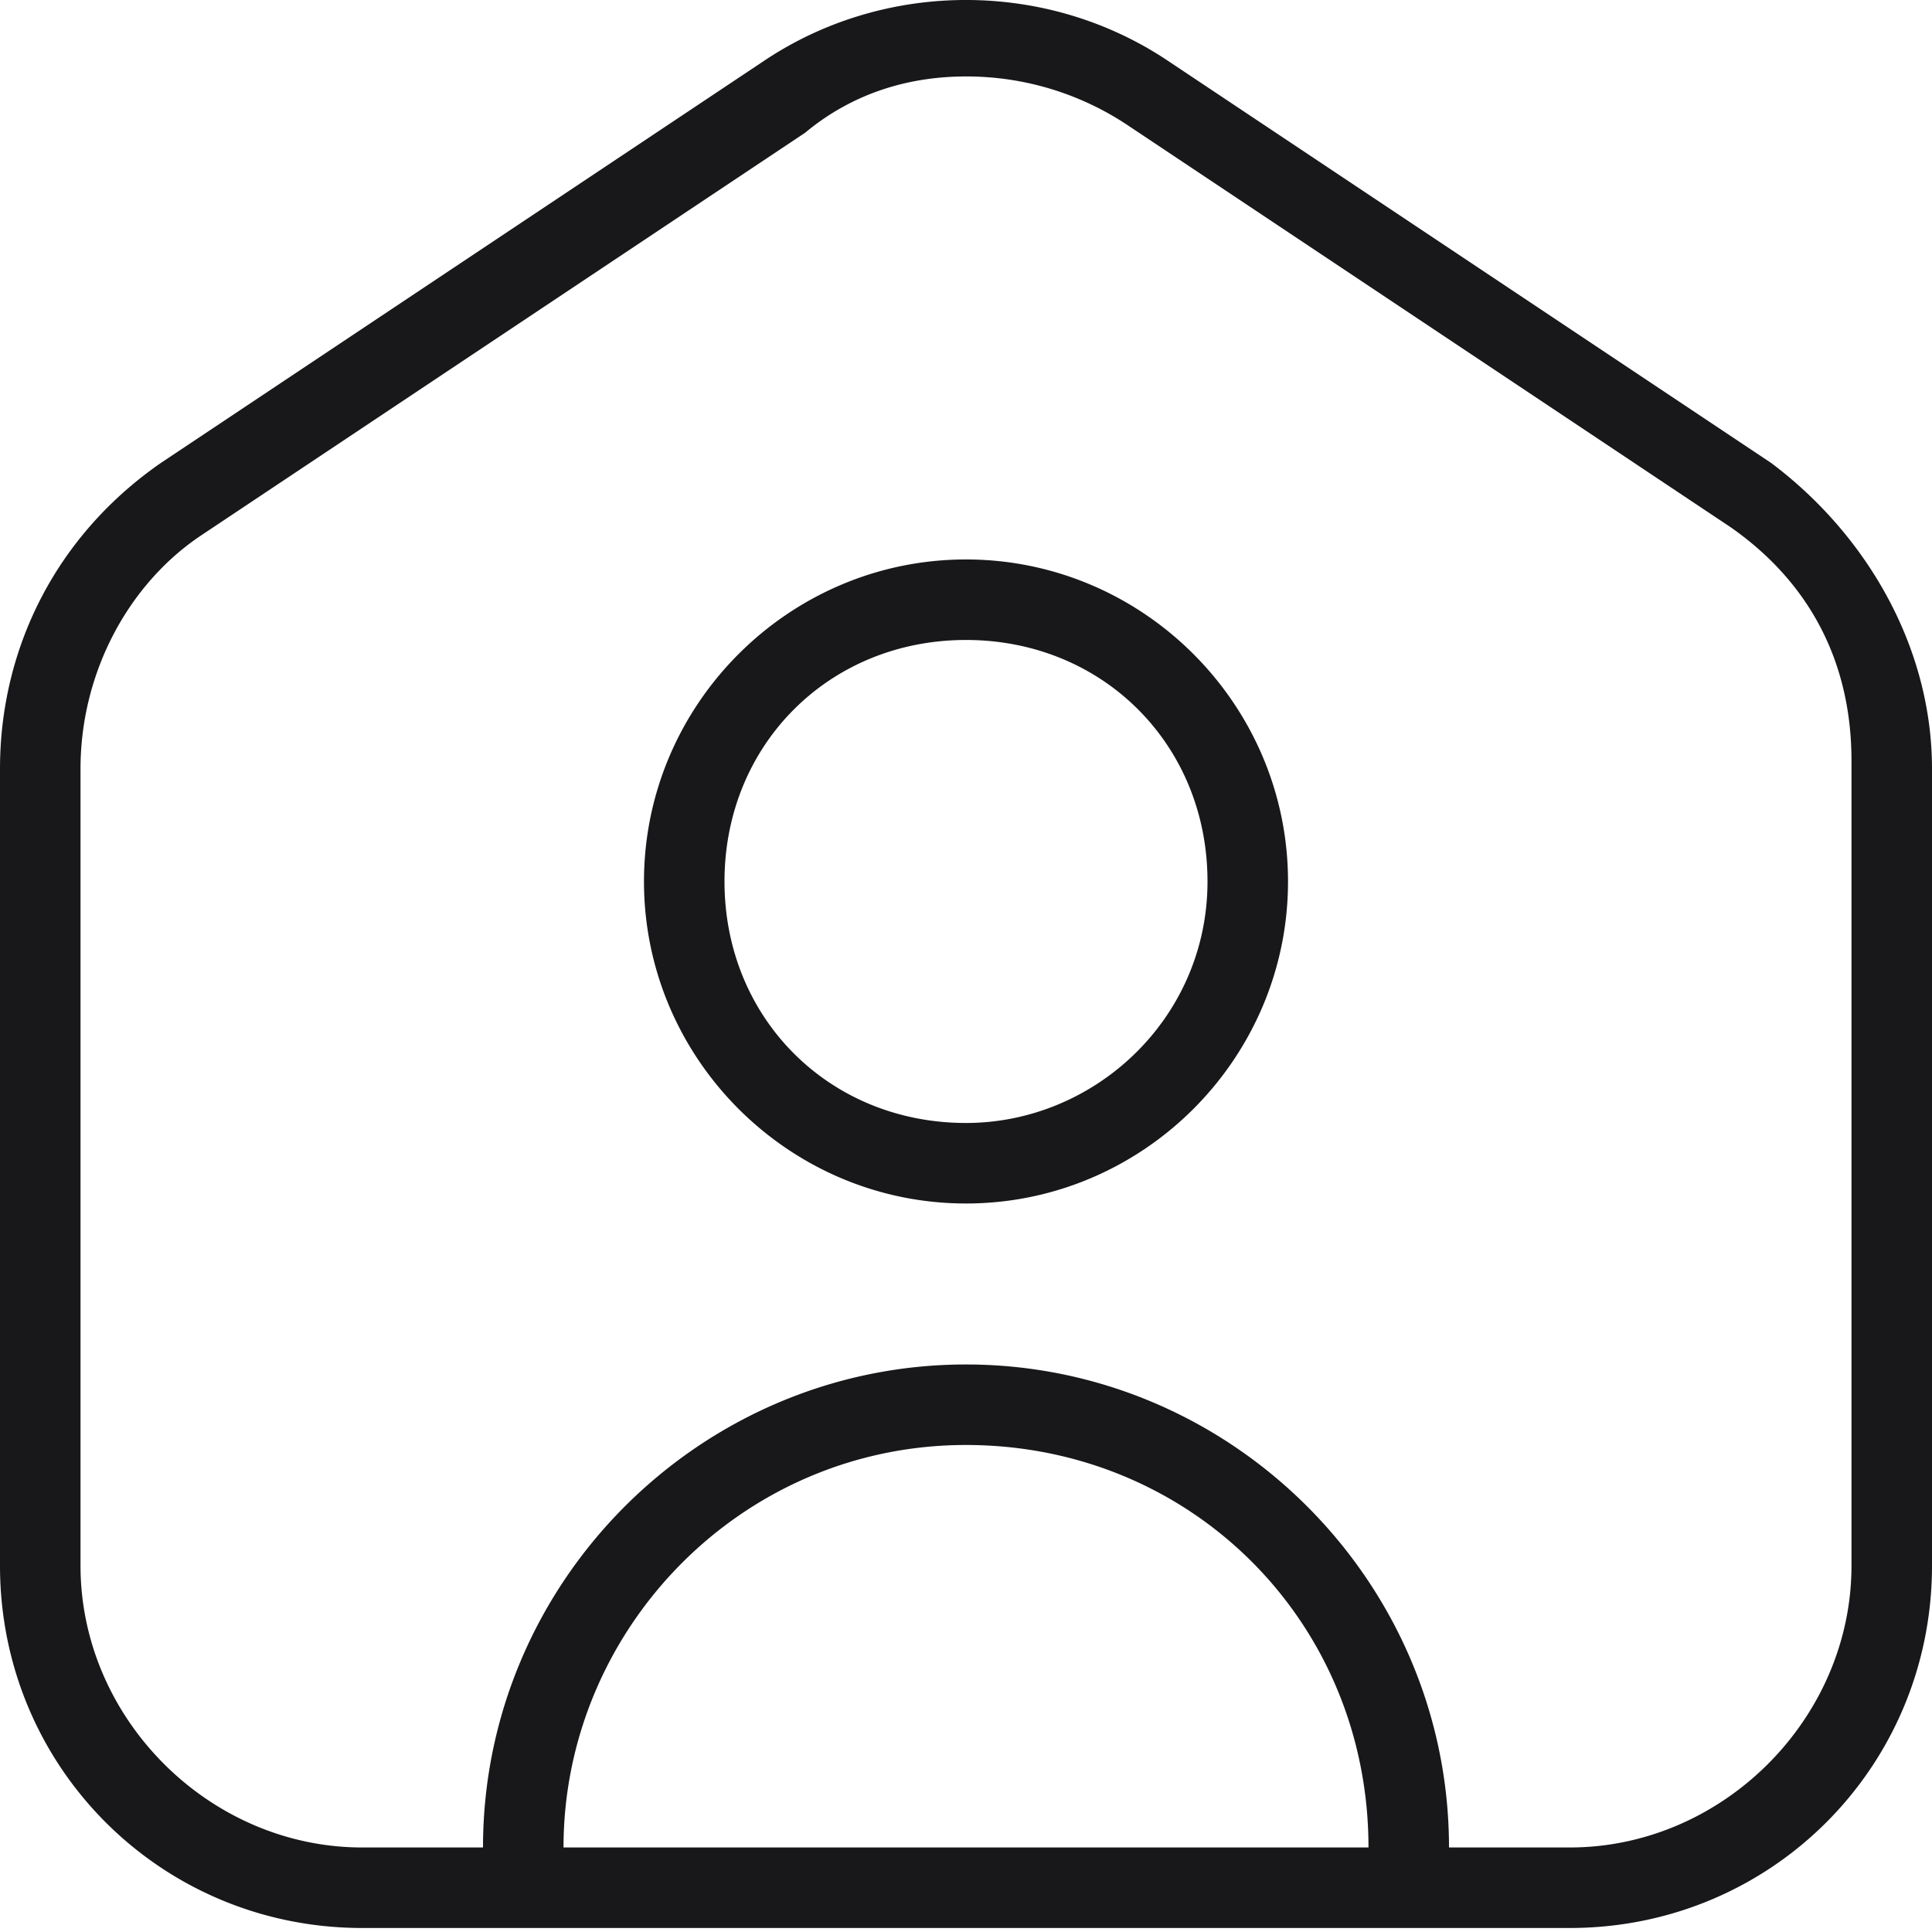<svg xmlns="http://www.w3.org/2000/svg" width="40" height="40" fill="none"><path fill="#18181B" d="m36.667 9.583-12.5-8.333c-2.5-1.667-5.834-1.667-8.334 0l-12.5 8.333C1.167 11.083 0 13.417 0 15.917v16.5c0 4.166 3.333 7.5 7.5 7.5h25c4.167 0 7.5-3.334 7.5-7.5v-16.5c0-2.5-1.333-4.834-3.333-6.334zm-25 28.667c0-4.5 3.666-8.333 8.333-8.333s8.333 3.666 8.333 8.333H11.667zm26.666-5.833c0 3.166-2.666 5.833-5.833 5.833H30c0-5.5-4.5-10-10-10s-10 4.5-10 10H7.5c-3.167 0-5.833-2.667-5.833-5.833v-16.5c0-2 1-3.834 2.5-4.834l12.5-8.333c1-.833 2.166-1.167 3.333-1.167a6.01 6.01 0 0 1 3.333 1l12.5 8.334c1.667 1.166 2.5 2.833 2.5 4.833v16.667zM20 11.583c-3.667 0-6.667 3-6.667 6.667s3 6.667 6.667 6.667 6.667-3 6.667-6.667-3-6.667-6.667-6.667zm0 11.667c-2.833 0-5-2.167-5-5s2.167-5 5-5 5 2.167 5 5-2.333 5-5 5z"/></svg>